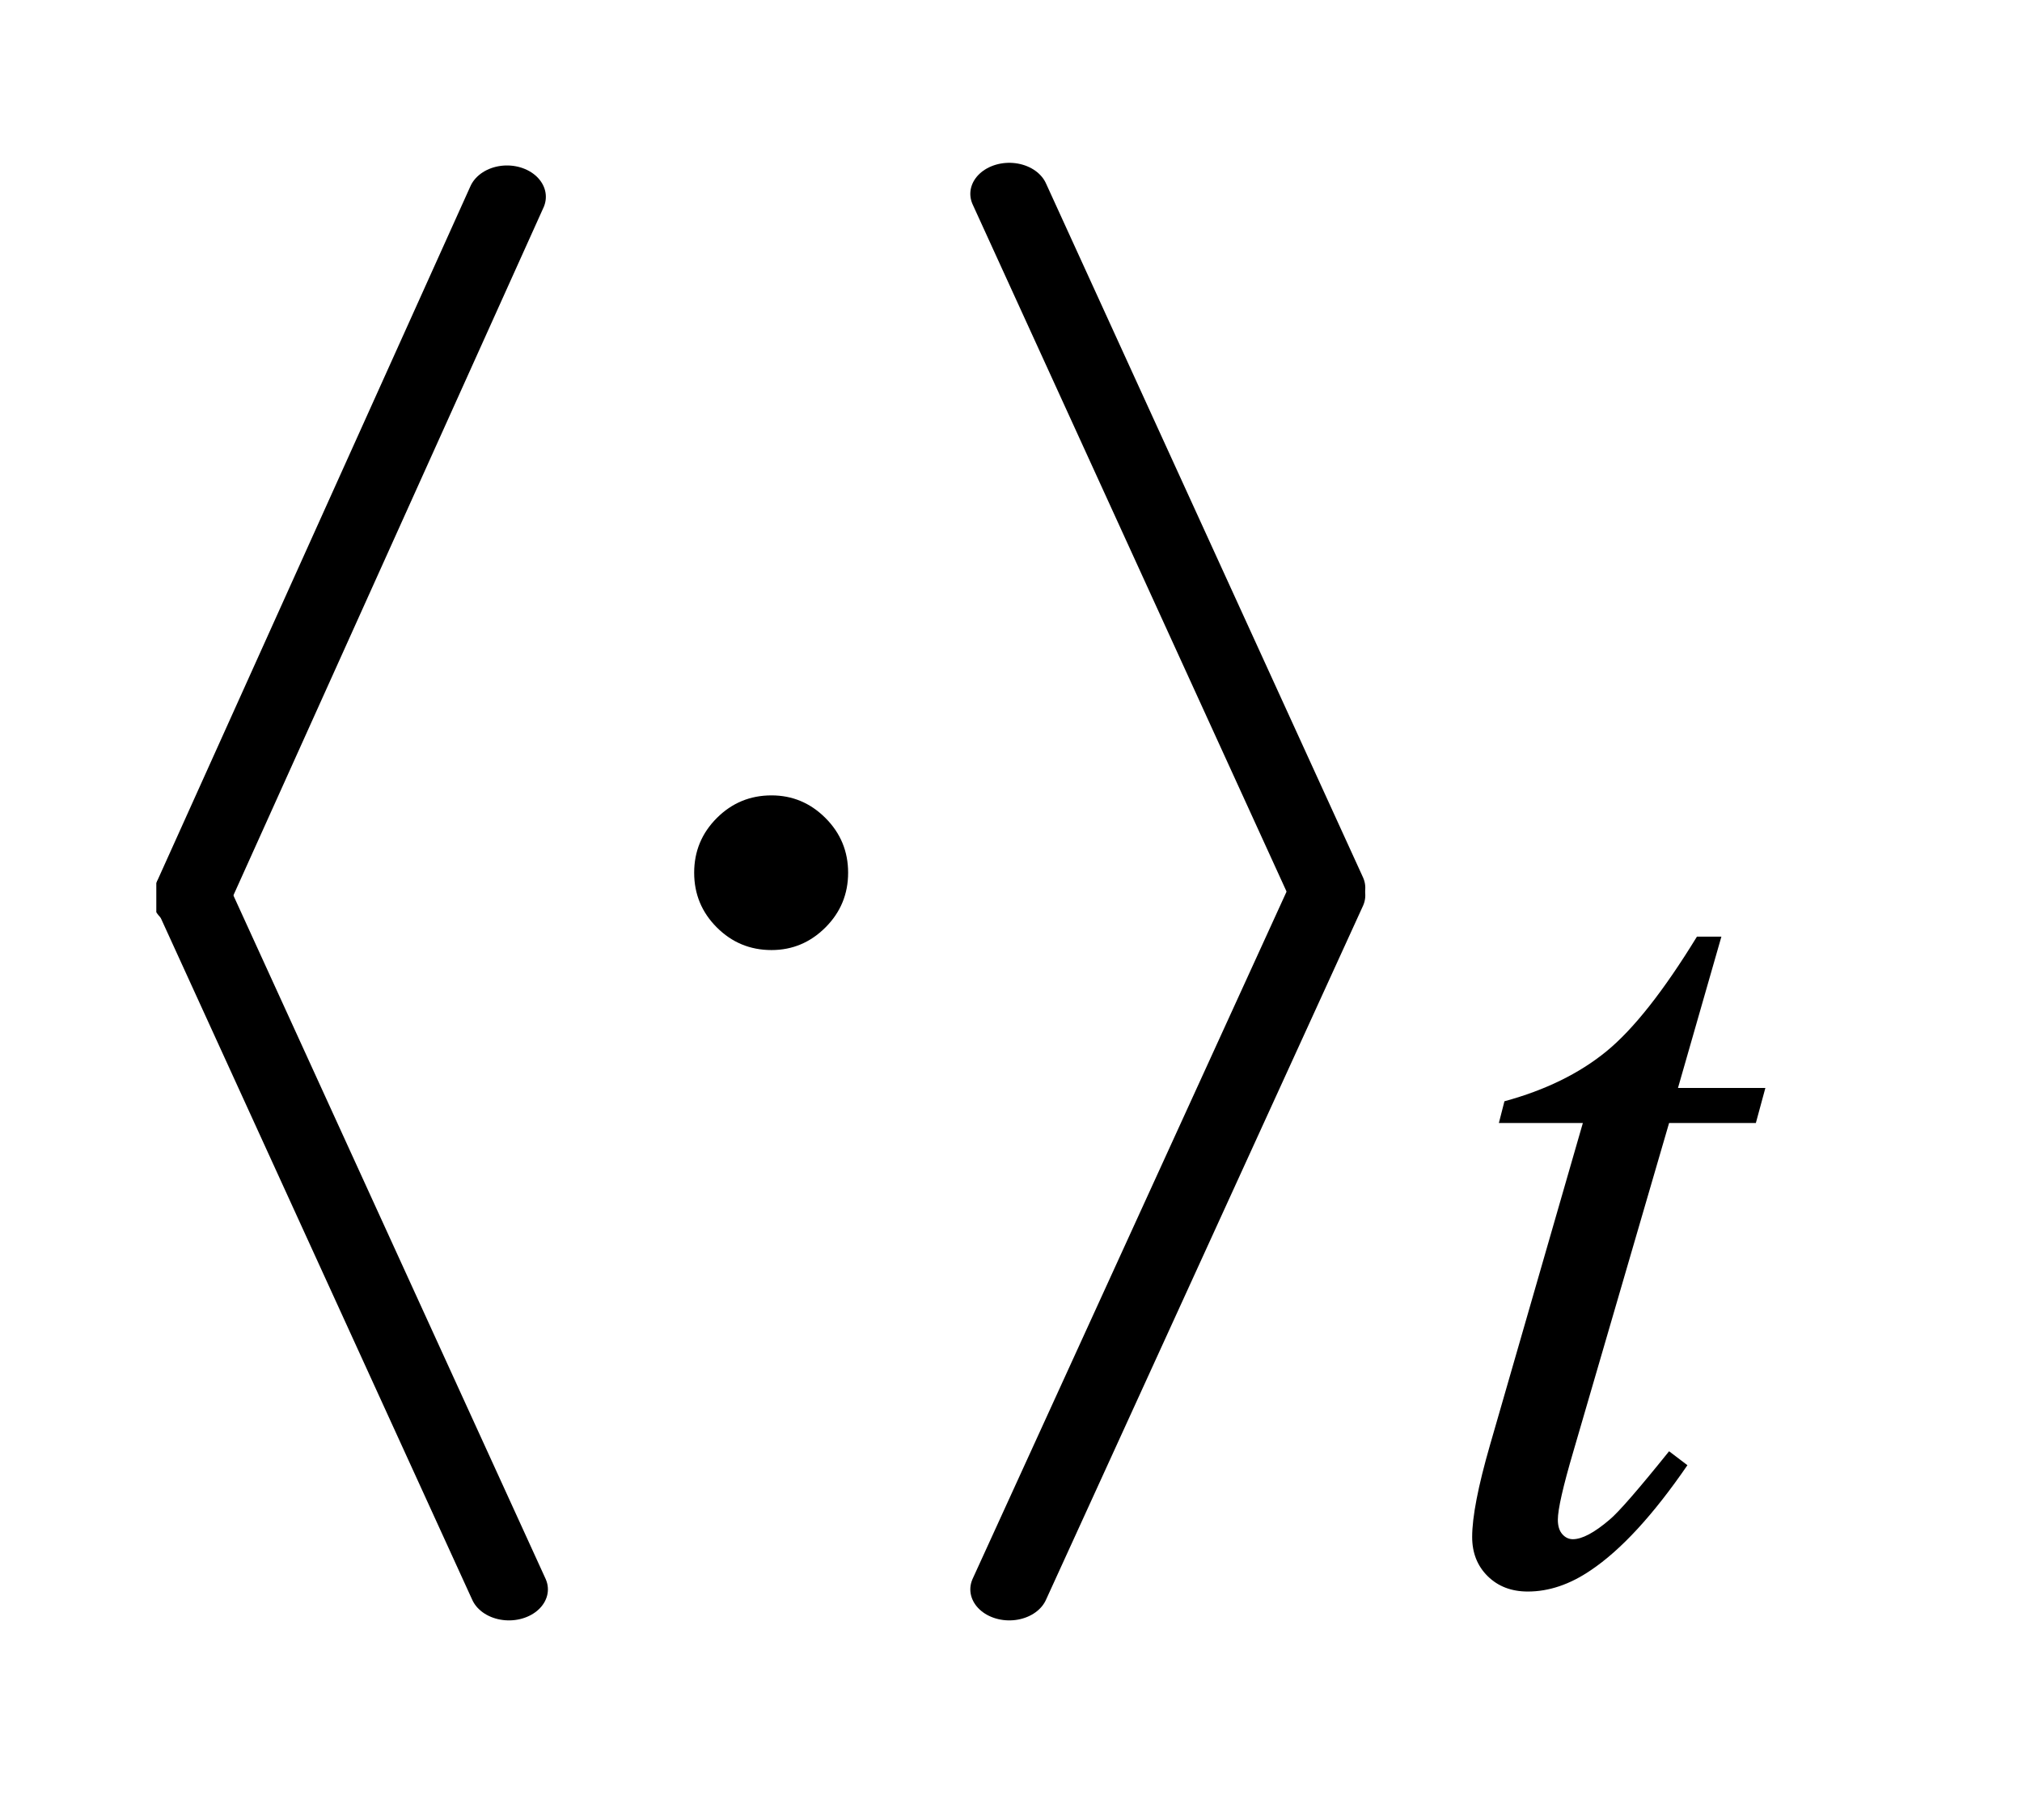 <?xml version="1.0" encoding="UTF-8"?>
<!DOCTYPE svg PUBLIC '-//W3C//DTD SVG 1.0//EN'
          'http://www.w3.org/TR/2001/REC-SVG-20010904/DTD/svg10.dtd'>
<svg stroke-dasharray="none" shape-rendering="auto" xmlns="http://www.w3.org/2000/svg" font-family="'Dialog'" text-rendering="auto" width="20" fill-opacity="1" color-interpolation="auto" color-rendering="auto" preserveAspectRatio="xMidYMid meet" font-size="12px" viewBox="0 0 20 18" fill="black" xmlns:xlink="http://www.w3.org/1999/xlink" stroke="black" image-rendering="auto" stroke-miterlimit="10" stroke-linecap="square" stroke-linejoin="miter" font-style="normal" stroke-width="1" height="18" stroke-dashoffset="0" font-weight="normal" stroke-opacity="1"
><!--Generated by the Batik Graphics2D SVG Generator--><defs id="genericDefs"
  /><g
  ><defs id="defs1"
    ><clipPath clipPathUnits="userSpaceOnUse" id="clipPath1"
      ><path d="M-1 -1 L11.161 -1 L11.161 10.209 L-1 10.209 L-1 -1 Z"
      /></clipPath
      ><clipPath clipPathUnits="userSpaceOnUse" id="clipPath2"
      ><path d="M64 101.645 L64 395.847 L388.625 395.847 L388.625 101.645 Z"
      /></clipPath
      ><clipPath clipPathUnits="userSpaceOnUse" id="clipPath3"
      ><path d="M64 63.159 L64 434.725 L388.625 434.725 L388.625 63.159 Z"
      /></clipPath
      ><clipPath clipPathUnits="userSpaceOnUse" id="clipPath4"
      ><path d="M64 61.275 L64 432.841 L388.625 432.841 L388.625 61.275 Z"
      /></clipPath
      ><clipPath clipPathUnits="userSpaceOnUse" id="clipPath5"
      ><path d="M64 165.543 L64 459.744 L388.625 459.744 L388.625 165.543 Z"
      /></clipPath
    ></defs
    ><g stroke-width="15.733" transform="scale(1.576,1.576) translate(1,1) matrix(0.031,0,0,0.025,-2.003,-1.565)" stroke-linejoin="round" stroke-linecap="round"
    ><line y2="248" fill="none" x1="135" clip-path="url(#clipPath3)" x2="71" y1="72"
    /></g
    ><g stroke-width="15.733" transform="matrix(0.049,0,0,0.039,-1.581,-0.817)" stroke-linejoin="round" stroke-linecap="round"
    ><line y2="424" fill="none" x1="71" clip-path="url(#clipPath4)" x2="135" y1="248"
    /></g
    ><g stroke-width="15.733" transform="matrix(0.049,0,0,0.039,-1.581,-0.891)" stroke-linejoin="round" stroke-linecap="round"
    ><line y2="248" fill="none" x1="236" clip-path="url(#clipPath3)" x2="300" y1="72"
    /></g
    ><g stroke-width="15.733" transform="matrix(0.049,0,0,0.039,-1.581,-0.817)" stroke-linejoin="round" stroke-linecap="round"
    ><line y2="424" fill="none" x1="300" clip-path="url(#clipPath4)" x2="236" y1="248"
    /></g
    ><g transform="matrix(0.049,0,0,0.049,-1.581,-6.589)"
    ><path d="M379.75 323.516 L370.984 354.062 L388.625 354.062 L386.703 361.141 L369.188 361.141 L349.875 427.391 Q346.734 438.062 346.734 441.203 Q346.734 443.109 347.633 444.125 Q348.531 445.141 349.766 445.141 Q352.562 445.141 357.172 441.203 Q359.875 438.969 369.188 427.391 L372.891 430.203 Q362.562 445.25 353.359 451.422 Q347.062 455.703 340.672 455.703 Q335.719 455.703 332.578 452.609 Q329.438 449.516 329.438 444.688 Q329.438 438.625 333.031 426.156 L351.781 361.141 L334.828 361.141 L335.953 356.75 Q348.297 353.391 356.5 346.703 Q364.703 340.016 374.812 323.516 L379.75 323.516 Z" stroke="none" clip-path="url(#clipPath5)"
    /></g
    ><g transform="matrix(0.049,0,0,0.049,-1.581,-3.438)"
    ><path d="M203.469 246.312 Q203.469 252.781 198.898 257.352 Q194.328 261.922 188 261.922 Q181.531 261.922 176.961 257.352 Q172.391 252.781 172.391 246.312 Q172.391 239.844 176.961 235.273 Q181.531 230.703 188 230.703 Q194.328 230.703 198.898 235.273 Q203.469 239.844 203.469 246.312 Z" stroke="none" clip-path="url(#clipPath2)"
    /></g
  ></g
></svg
>
